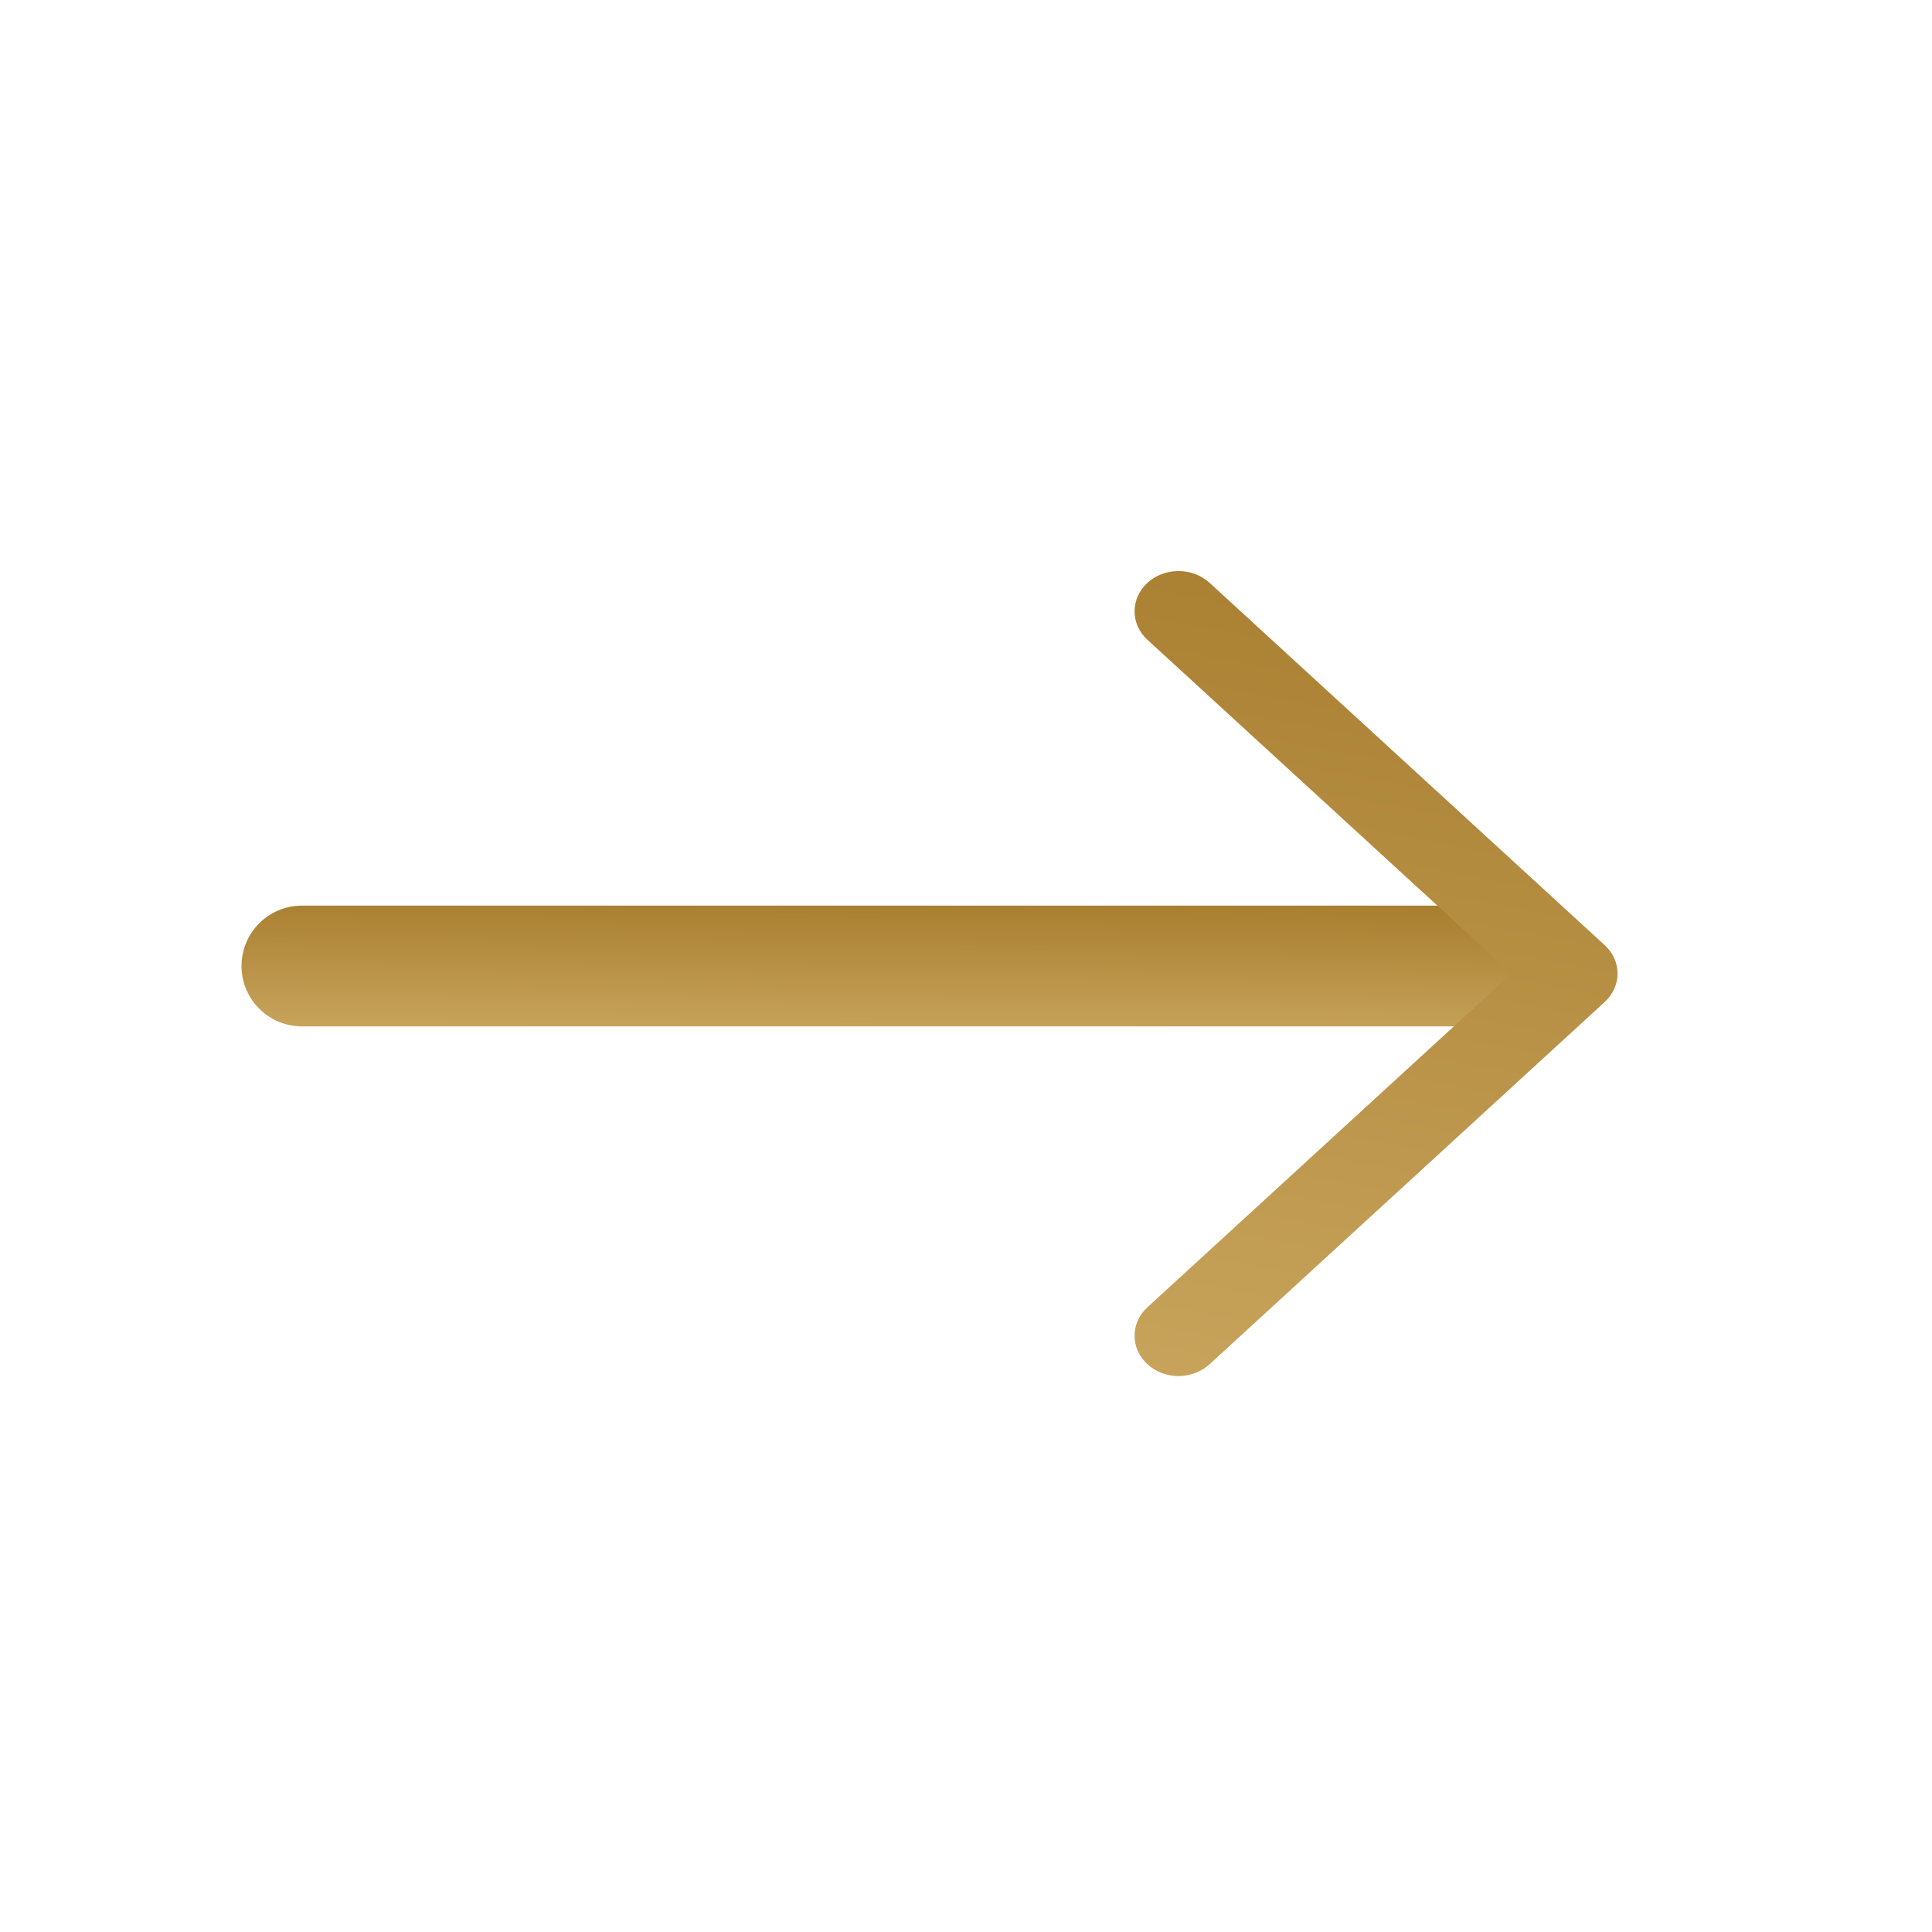 <svg width="24" height="24" viewBox="0 0 24 24" fill="none" xmlns="http://www.w3.org/2000/svg">
<path d="M18.75 12.75L3.75 12.75C3.551 12.75 3.36 12.671 3.22 12.53C3.079 12.39 3 12.199 3 12C3 11.801 3.079 11.61 3.22 11.47C3.36 11.329 3.551 11.25 3.75 11.25L18.75 11.25C18.949 11.25 19.14 11.329 19.28 11.47C19.421 11.61 19.5 11.801 19.5 12C19.5 12.199 19.421 12.39 19.28 12.53C19.14 12.671 18.949 12.75 18.75 12.75Z" fill="url(#paint0_linear_23078_10955)"/>
<path d="M18.776 12.094L14.254 7.948C14.151 7.854 14.094 7.727 14.094 7.594C14.094 7.462 14.151 7.334 14.254 7.24C14.356 7.146 14.495 7.094 14.64 7.094C14.784 7.094 14.923 7.146 15.026 7.24L19.933 11.74C19.984 11.786 20.025 11.841 20.052 11.902C20.08 11.963 20.094 12.028 20.094 12.094C20.094 12.159 20.08 12.225 20.052 12.285C20.025 12.346 19.984 12.401 19.933 12.448L15.026 16.947C14.923 17.041 14.784 17.094 14.64 17.094C14.495 17.094 14.356 17.041 14.254 16.947C14.151 16.853 14.094 16.726 14.094 16.593C14.094 16.46 14.151 16.333 14.254 16.239L18.776 12.094Z" fill="url(#paint1_linear_23078_10955)"/>
<defs>
<linearGradient id="paint0_linear_23078_10955" x1="85.569" y1="11.778" x2="85.52" y2="16.57" gradientUnits="userSpaceOnUse">
<stop stop-color="#A57A2B"/>
<stop offset="1" stop-color="#FFE7AA"/>
</linearGradient>
<linearGradient id="paint1_linear_23078_10955" x1="44.119" y1="10.615" x2="38.314" y2="41.474" gradientUnits="userSpaceOnUse">
<stop stop-color="#A57A2B"/>
<stop offset="1" stop-color="#FFE7AA"/>
</linearGradient>
</defs>
</svg>
